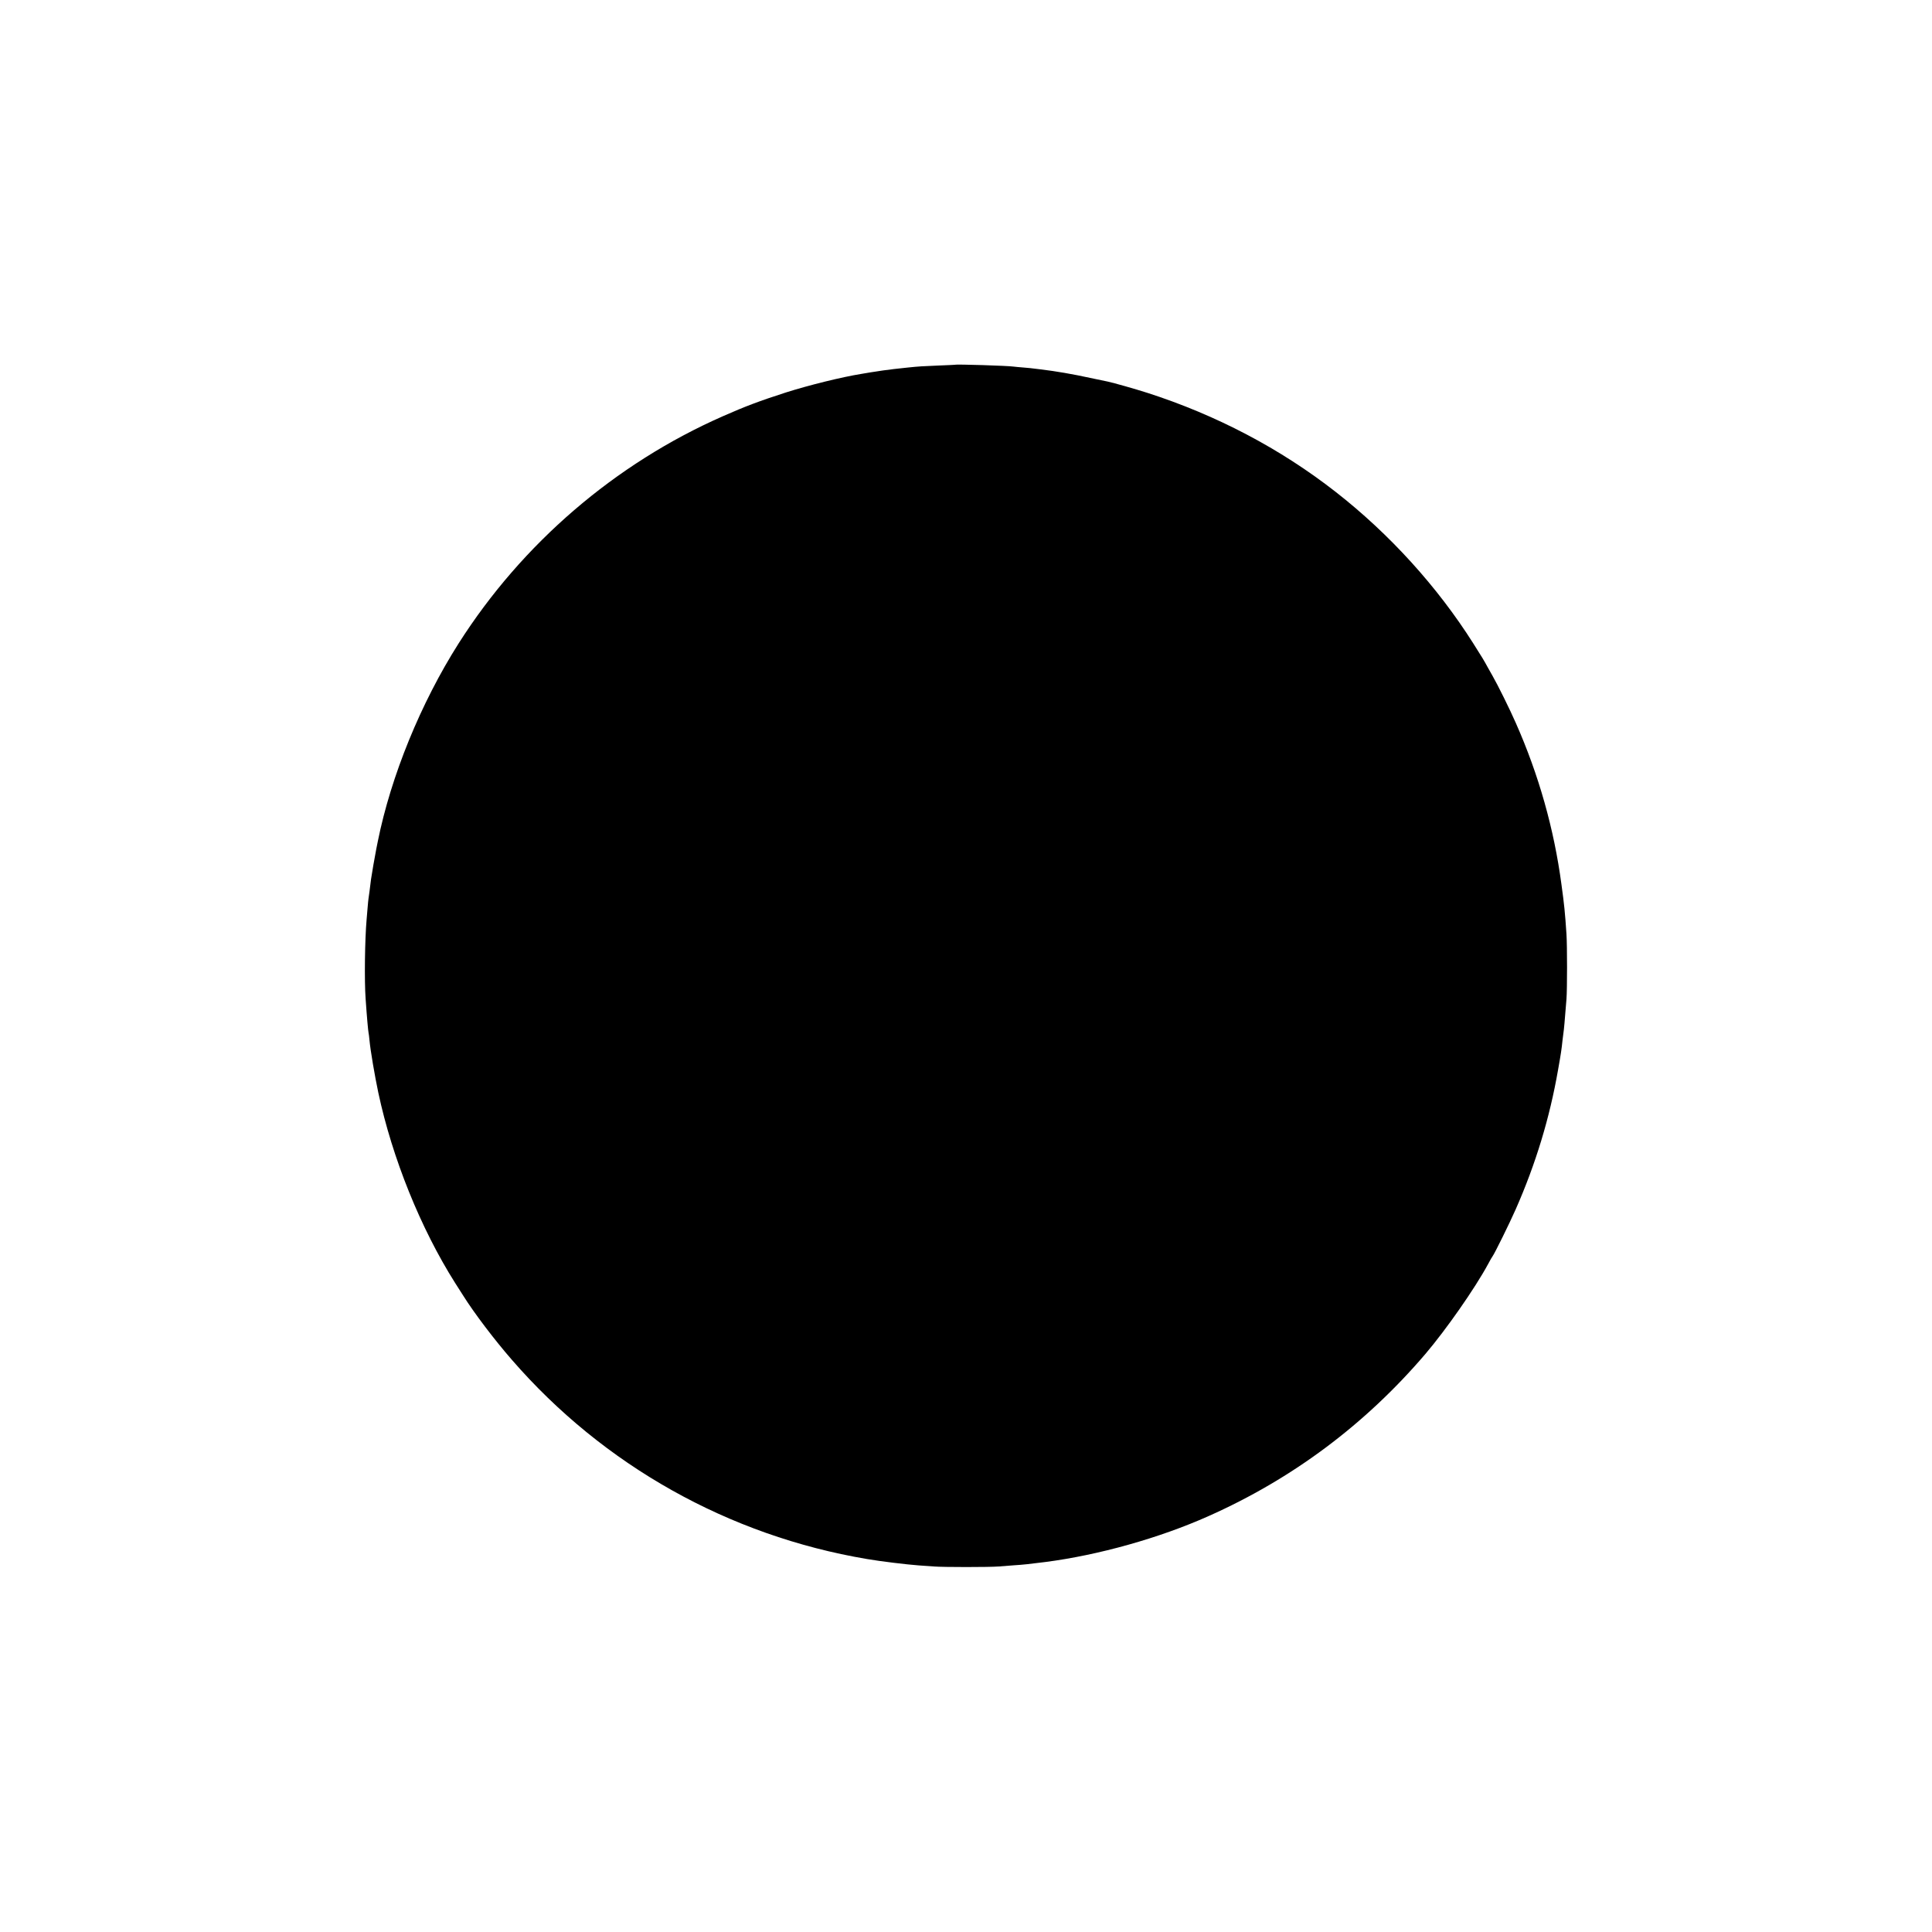 <?xml version="1.0" standalone="no"?>
<!DOCTYPE svg PUBLIC "-//W3C//DTD SVG 20010904//EN"
 "http://www.w3.org/TR/2001/REC-SVG-20010904/DTD/svg10.dtd">
<svg version="1.0" xmlns="http://www.w3.org/2000/svg"
 width="2000pt" height="2000pt" viewBox="0 0 2000 2000"
 preserveAspectRatio="xMidYMid meet">
<g transform="translate(0,2000) scale(0.1,-0.1)"
fill="#000000" stroke="none">
<path d="M9887 16224 c-1 -1 -78 -4 -172 -8 -166 -7 -196 -8 -320 -21 -71 -7
-220 -24 -255 -30 -14 -2 -43 -6 -65 -10 -23 -3 -50 -7 -60 -9 -11 -2 -54 -9
-95 -16 -207 -33 -549 -118 -785 -193 -270 -87 -422 -144 -650 -245 -1117
-491 -2080 -1319 -2737 -2352 -392 -617 -701 -1374 -837 -2050 -6 -30 -14 -66
-16 -80 -3 -14 -16 -88 -30 -165 -24 -137 -27 -163 -40 -274 -4 -30 -8 -62
-10 -71 -2 -9 -6 -54 -10 -101 -4 -46 -8 -100 -10 -119 -18 -202 -24 -636 -10
-821 13 -191 26 -331 30 -349 2 -8 7 -44 10 -80 10 -107 54 -364 91 -540 144
-677 439 -1408 796 -1972 24 -37 61 -96 83 -130 112 -179 325 -460 505 -666
948 -1092 2245 -1820 3675 -2061 139 -24 412 -57 535 -66 47 -3 117 -8 155
-11 99 -8 574 -8 675 0 47 4 117 9 155 12 97 6 158 13 325 34 550 71 1182 248
1690 475 870 387 1623 950 2245 1678 216 254 515 682 650 932 21 39 41 75 46
80 21 28 175 340 239 485 208 472 352 946 439 1445 31 175 36 210 46 305 3 30
8 66 10 80 5 32 12 107 31 347 8 106 8 550 0 673 -15 225 -23 304 -52 515 -77
576 -235 1134 -472 1670 -61 140 -189 398 -242 490 -12 22 -34 60 -48 85 -39
72 -60 107 -151 250 -371 586 -865 1131 -1423 1567 -574 449 -1239 798 -1953
1027 -127 41 -348 103 -408 116 -23 4 -105 22 -182 38 -173 38 -358 70 -510
88 -33 4 -67 8 -75 9 -8 2 -53 6 -100 10 -47 4 -95 8 -107 10 -57 9 -597 26
-606 19z"/>
</g>
</svg>
